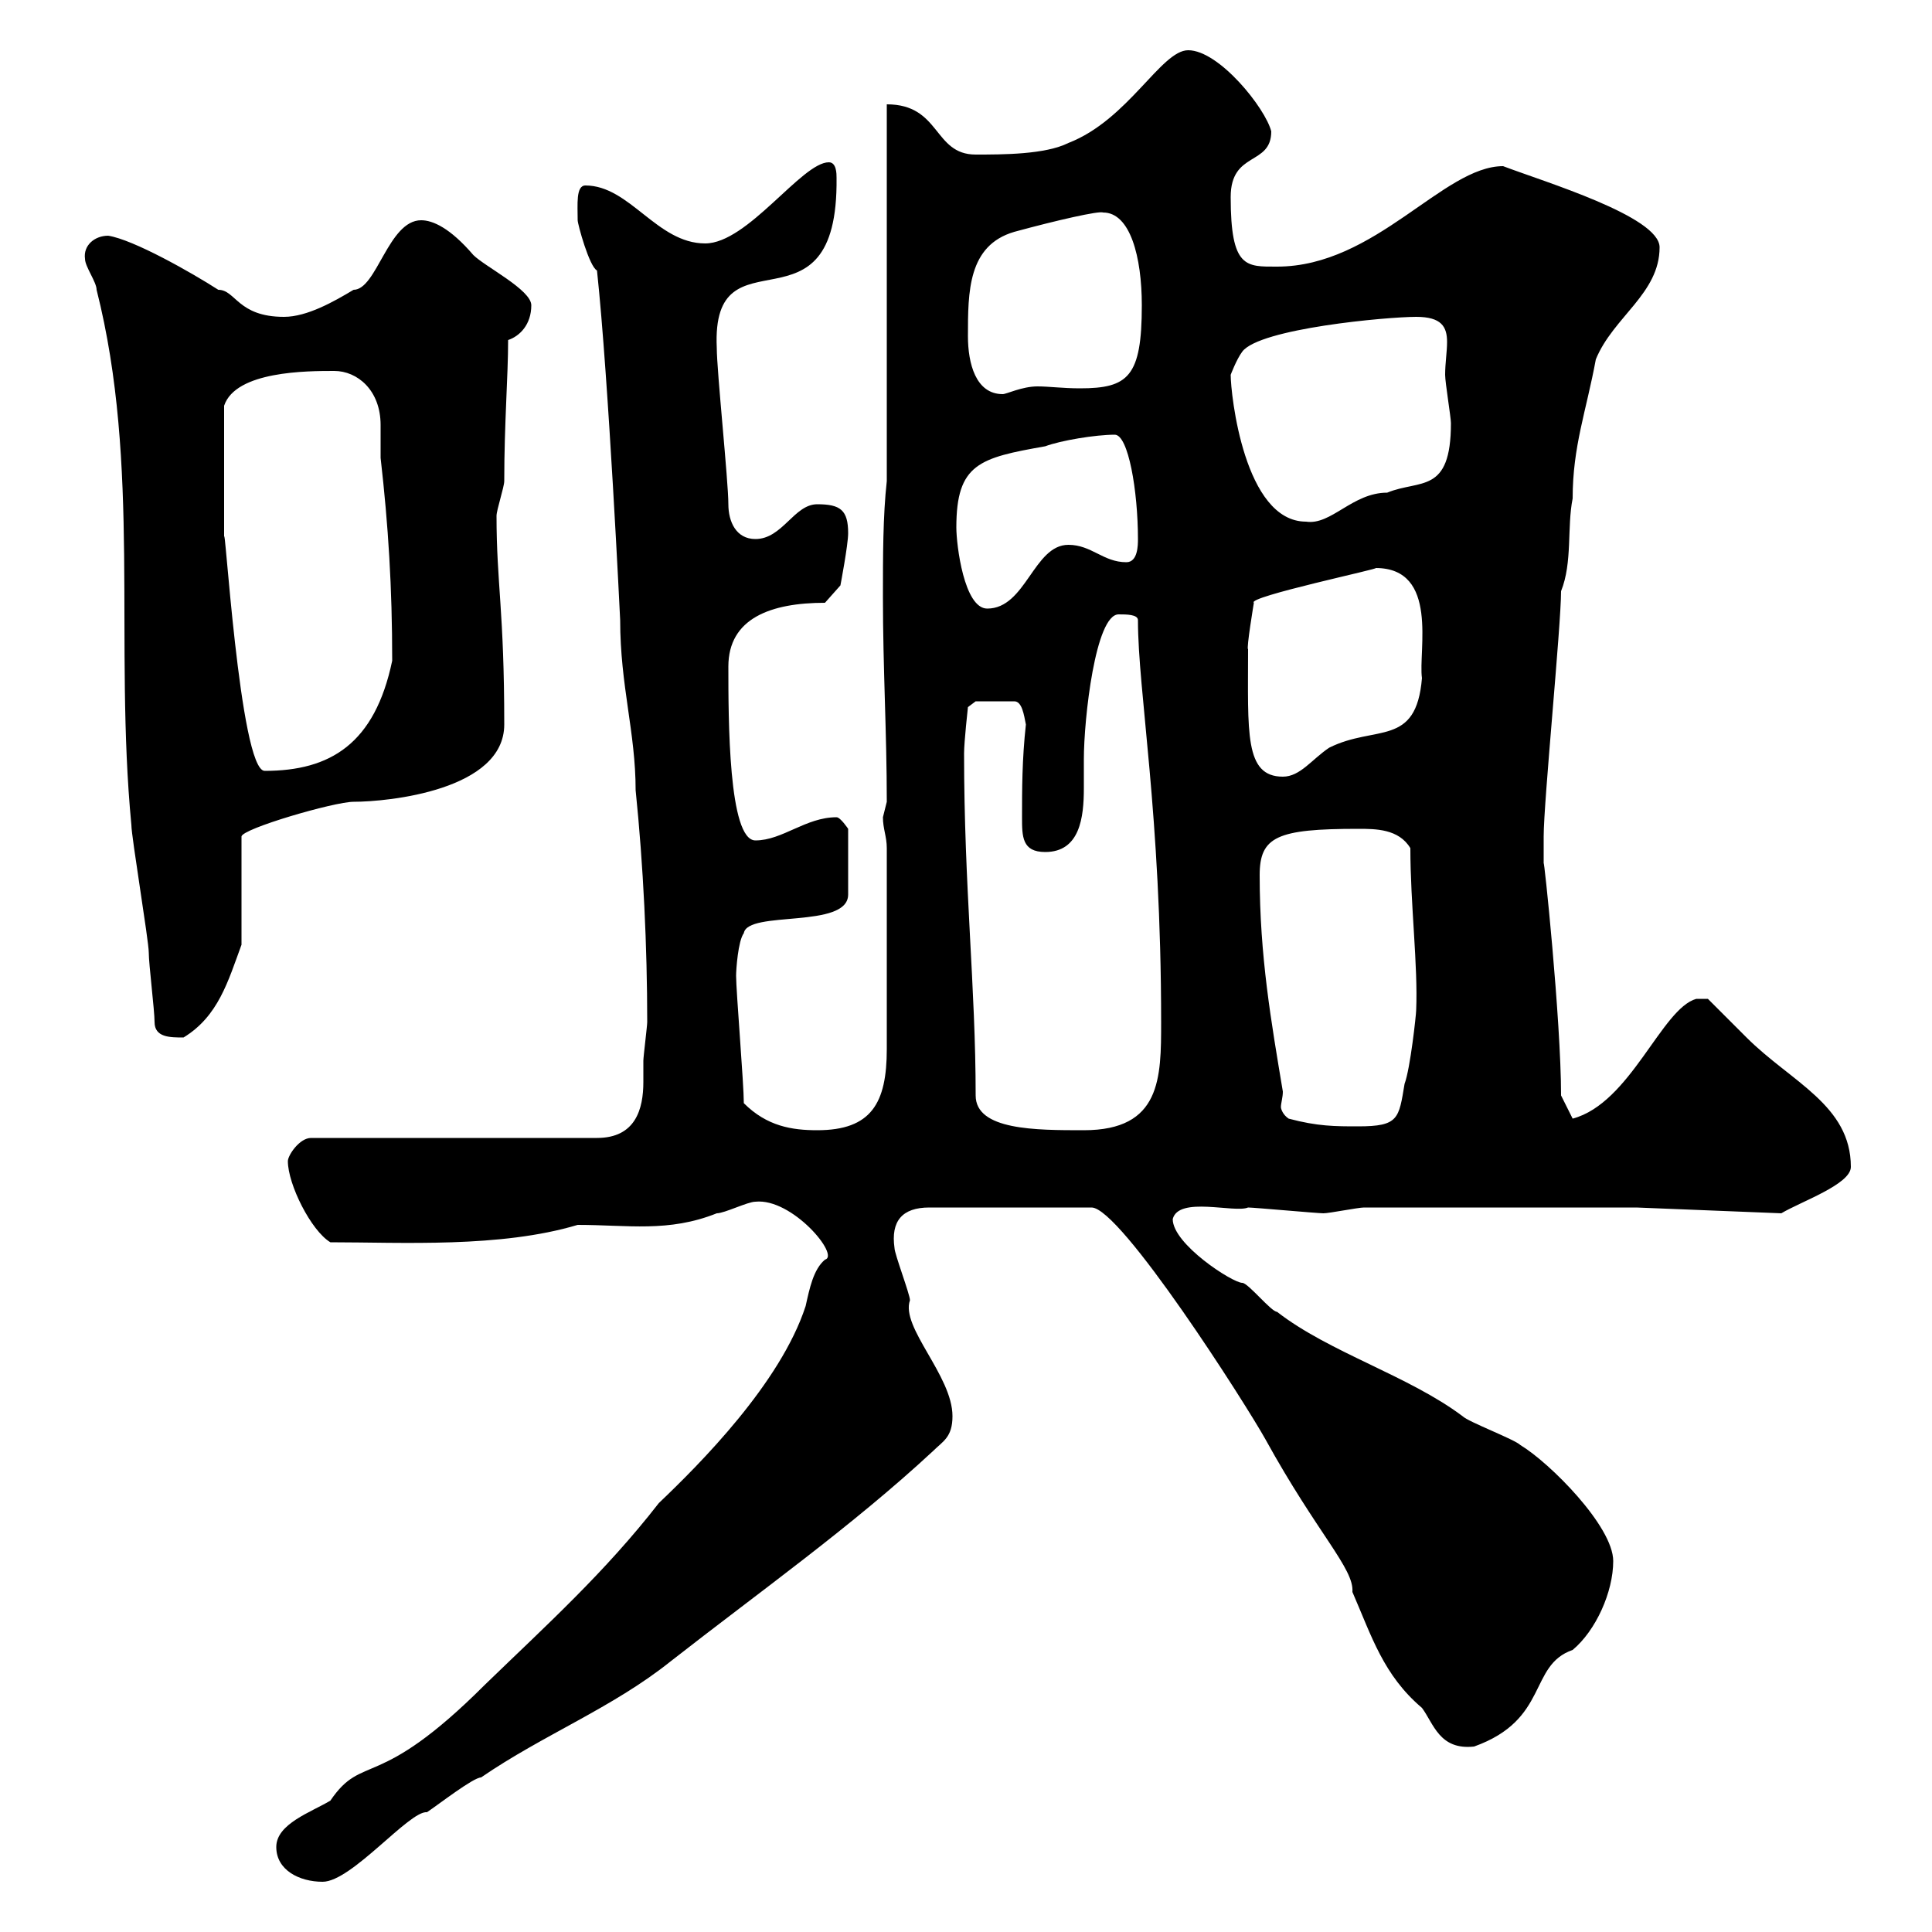 <svg xmlns="http://www.w3.org/2000/svg" xmlns:xlink="http://www.w3.org/1999/xlink" width="300" height="300"><path d="M42.90 286.80C42.90 290.40 46.50 292.20 50.10 292.20C54.60 292.20 63.60 281.10 66.30 281.40C68.10 280.20 73.50 276 74.70 276C84.30 269.40 95.10 265.20 104.10 258C117.90 247.20 132.30 237 144.90 225.30C146.40 223.80 147.90 223.20 147.90 219.90C147.90 213.60 139.80 206.10 141.30 201.90C141.30 201 138.90 194.70 138.90 193.80C138.30 189.60 140.10 187.50 144.30 187.50L169.50 187.50C174 187.50 193.50 218.10 196.50 223.50C204.60 238.20 210.30 243.60 210 247.20C213 254.10 214.80 260.10 220.80 265.20C222.60 267.60 223.50 271.80 228.90 271.20C240.60 267 237.30 258.60 244.20 256.20C247.80 253.20 250.50 247.20 250.50 242.40C250.50 237 240.60 227.10 236.10 224.40C235.20 223.50 228 220.80 227.10 219.90C218.70 213.60 206.40 210 198.30 203.70C197.40 203.70 193.80 199.20 192.90 199.20C191.40 199.20 182.10 193.20 182.10 189.30C183 185.70 191.70 188.40 193.80 187.50C194.70 187.50 204.60 188.40 205.50 188.40C206.40 188.40 210.90 187.50 211.80 187.50L254.10 187.50L276.60 188.40C279.60 186.60 287.40 183.90 287.40 181.20C287.40 171.60 278.10 168 271.20 161.10C270.60 160.50 265.80 155.70 265.20 155.10L263.40 155.10C258 156.60 253.20 171.30 244.20 173.70L242.40 170.10C242.40 158.40 239.70 132.60 239.70 134.10C239.70 132.60 239.70 130.50 239.70 129.90C239.70 124.50 242.40 97.20 242.40 91.80C244.20 87.30 243.30 81.90 244.20 77.40C244.20 69.30 246.30 63.90 247.80 55.80C250.50 49.20 257.70 45.60 257.70 38.40C257.70 33.60 239.70 28.20 233.40 25.80C224.10 25.80 213.60 41.40 198.30 41.40C193.50 41.40 191.10 41.70 191.10 30.60C191.10 23.40 197.40 25.80 197.40 20.40C196.50 16.80 189.30 7.80 184.50 7.80C180.30 7.80 175.20 18.60 165.90 22.20C162.30 24 155.70 24 151.50 24C144.90 24 146.10 16.20 137.70 16.20L137.70 74.70C137.10 80.10 137.10 86.40 137.10 92.70C137.10 103.80 137.70 113.70 137.70 124.50C137.70 124.50 137.10 126.90 137.10 126.90C137.10 128.70 137.70 129.90 137.70 131.70L137.70 162.90C137.70 171.30 135.30 175.50 126.90 175.50C123 175.50 119.10 174.90 115.50 171.30C115.50 168.30 114.30 153.90 114.30 151.50C114.30 150.60 114.60 146.10 115.50 144.90C116.10 141.30 131.70 144.30 131.70 138.90L131.70 128.70C131.70 128.70 130.50 126.90 129.90 126.90C125.10 126.90 121.50 130.50 117.30 130.50C113.10 130.50 113.10 111.60 113.10 103.50C113.10 96 119.70 93.60 128.10 93.60L130.50 90.90C130.50 90.90 131.70 84.60 131.70 82.80C131.70 79.20 130.50 78.30 126.90 78.30C123.30 78.30 121.50 83.70 117.30 83.70C114.30 83.70 113.10 81 113.10 78.30C113.10 74.70 111.30 57.60 111.30 54C110.40 34.80 130.20 53.40 129.90 27.60C129.90 27 129.90 25.20 128.70 25.20C124.50 25.20 116.10 37.80 109.50 37.80C102 37.80 97.80 28.80 90.90 28.80C89.40 28.80 89.70 31.80 89.70 34.20C89.70 34.80 91.50 41.40 92.70 42C94.50 58.80 96.30 96.30 96.30 96.30C96.30 106.50 98.70 113.70 98.70 122.70C99.90 134.40 100.50 147 100.50 158.70C100.50 159.30 99.90 164.10 99.90 164.70C99.90 165.60 99.90 166.50 99.90 168C99.90 172.20 98.70 176.70 92.70 176.70L48.30 176.70C46.50 176.70 44.70 179.40 44.70 180.30C44.70 183.90 48.30 191.10 51.30 192.90C62.40 192.90 77.70 193.80 89.70 190.20C97.50 190.20 103.80 191.40 111.30 188.40C112.50 188.40 116.10 186.60 117.30 186.60C123 186 130.50 195 128.10 195.60C126.30 197.10 125.70 200.10 125.10 202.80C121.20 214.80 108.60 227.40 102.30 233.40C93.90 244.20 84.90 252.30 75.30 261.60C58.50 278.40 56.40 272.10 51.30 279.60C48.30 281.40 42.90 283.20 42.90 286.80ZM151.50 170.10C151.50 153.30 149.70 137.70 149.70 117C149.70 115.20 150.30 109.80 150.30 109.80L151.50 108.90L157.50 108.90C158.70 108.90 159 111 159.30 112.50C158.70 117.90 158.70 122.70 158.70 126.90C158.70 129.90 158.70 132.30 162.30 132.30C167.70 132.30 168.30 126.90 168.30 122.40C168.30 120.90 168.30 119.40 168.30 117.90C168.30 111.60 170.10 95.40 173.70 95.40C174.90 95.40 176.70 95.40 176.70 96.30C176.70 107.40 180.30 126.30 180.30 158.70C180.30 167.40 180.30 175.50 168.30 175.50C160.80 175.50 151.50 175.50 151.50 170.10ZM200.10 173.70C199.20 173.10 198.90 172.20 198.90 171.90C198.90 171.30 199.20 170.40 199.20 169.50C197.40 158.70 195.60 148.50 195.60 135.90C195.60 129.90 198.30 128.70 210.90 128.70C213.60 128.70 217.20 128.70 219 131.70C219 140.40 220.20 150 219.90 156.90C219.90 157.50 219 165.90 218.10 168.30C217.20 173.70 217.20 174.90 210.90 174.90C207.30 174.90 204.60 174.90 200.10 173.70ZM24 158.70C24 161.10 26.40 161.10 28.50 161.10C33.90 157.80 35.40 152.40 37.50 146.70L37.50 129.90C37.50 128.70 51.90 124.50 54.90 124.50C60.30 124.50 78.30 122.70 78.30 112.50C78.30 94.80 77.10 90.60 77.10 80.10C77.10 79.20 78.30 75.60 78.30 74.70C78.30 65.70 78.90 58.50 78.90 52.80C80.70 52.20 82.50 50.40 82.50 47.40C82.50 45 75.30 41.40 73.50 39.60C69.90 35.40 67.20 34.20 65.40 34.20C60.30 34.20 58.50 45 54.90 45C51.90 46.80 47.70 49.20 44.10 49.20C36.90 49.20 36.60 45 33.90 45C29.70 42.30 20.70 37.20 16.80 36.60C14.70 36.60 12.90 38.10 13.20 40.20C13.20 41.40 15 43.80 15 45C21.90 72.30 17.70 99.90 20.40 128.10C20.40 129.90 23.10 146.10 23.10 147.90C23.10 149.70 24 156.90 24 158.70ZM193.80 100.80C193.50 100.80 194.70 93.60 194.70 93.60C193.50 92.70 214.80 88.20 213.60 88.20C223.50 88.20 220.20 101.10 220.80 105.30C219.90 116.10 213.60 112.50 206.40 116.10C203.70 117.90 201.90 120.60 199.20 120.60C193.20 120.60 193.80 113.70 193.80 100.80ZM34.80 72.90C34.80 72 34.80 64.80 34.80 63C36.60 57.60 47.70 57.60 51.90 57.60C55.50 57.60 59.10 60.60 59.10 66C59.10 67.80 59.10 69.60 59.10 71.10C60.30 81.60 60.90 91.20 60.90 102.60C58.20 115.50 51.30 119.70 41.10 119.70C37.20 119.70 34.80 78.60 34.80 83.70C34.80 83.70 34.80 75.60 34.80 72.90ZM148.50 81.90C148.50 72 152.10 71.10 162.30 69.30C164.70 68.40 170.10 67.50 173.10 67.50C175.20 67.50 176.70 76.20 176.70 83.70C176.70 84.60 176.70 87.30 174.90 87.30C171.30 87.30 169.50 84.60 165.90 84.60C160.50 84.60 159.30 94.50 153.30 94.50C149.70 94.50 148.50 84.60 148.50 81.90ZM191.10 58.20C191.10 58.20 192 55.80 192.90 54.60C195.60 51 215.40 49.20 219.90 49.20C223.80 49.20 224.70 50.70 224.70 53.10C224.70 54.60 224.40 56.40 224.40 58.20C224.40 59.40 225.30 64.80 225.30 65.70C225.30 76.80 220.50 74.40 215.40 76.50C210 76.50 206.70 81.60 202.80 81C193.20 81 191.10 61.20 191.10 58.20ZM150.30 52.20C150.30 45.30 150.30 38.10 157.50 36C164.10 34.20 170.70 32.70 171.30 33C175.50 33 177.30 39.90 177.30 47.40C177.30 58.50 175.20 60.30 167.70 60.30C165 60.30 162.90 60 161.10 60C158.70 60 156.30 61.20 155.70 61.20C151.50 61.20 150.30 56.40 150.30 52.20Z"/></svg>
